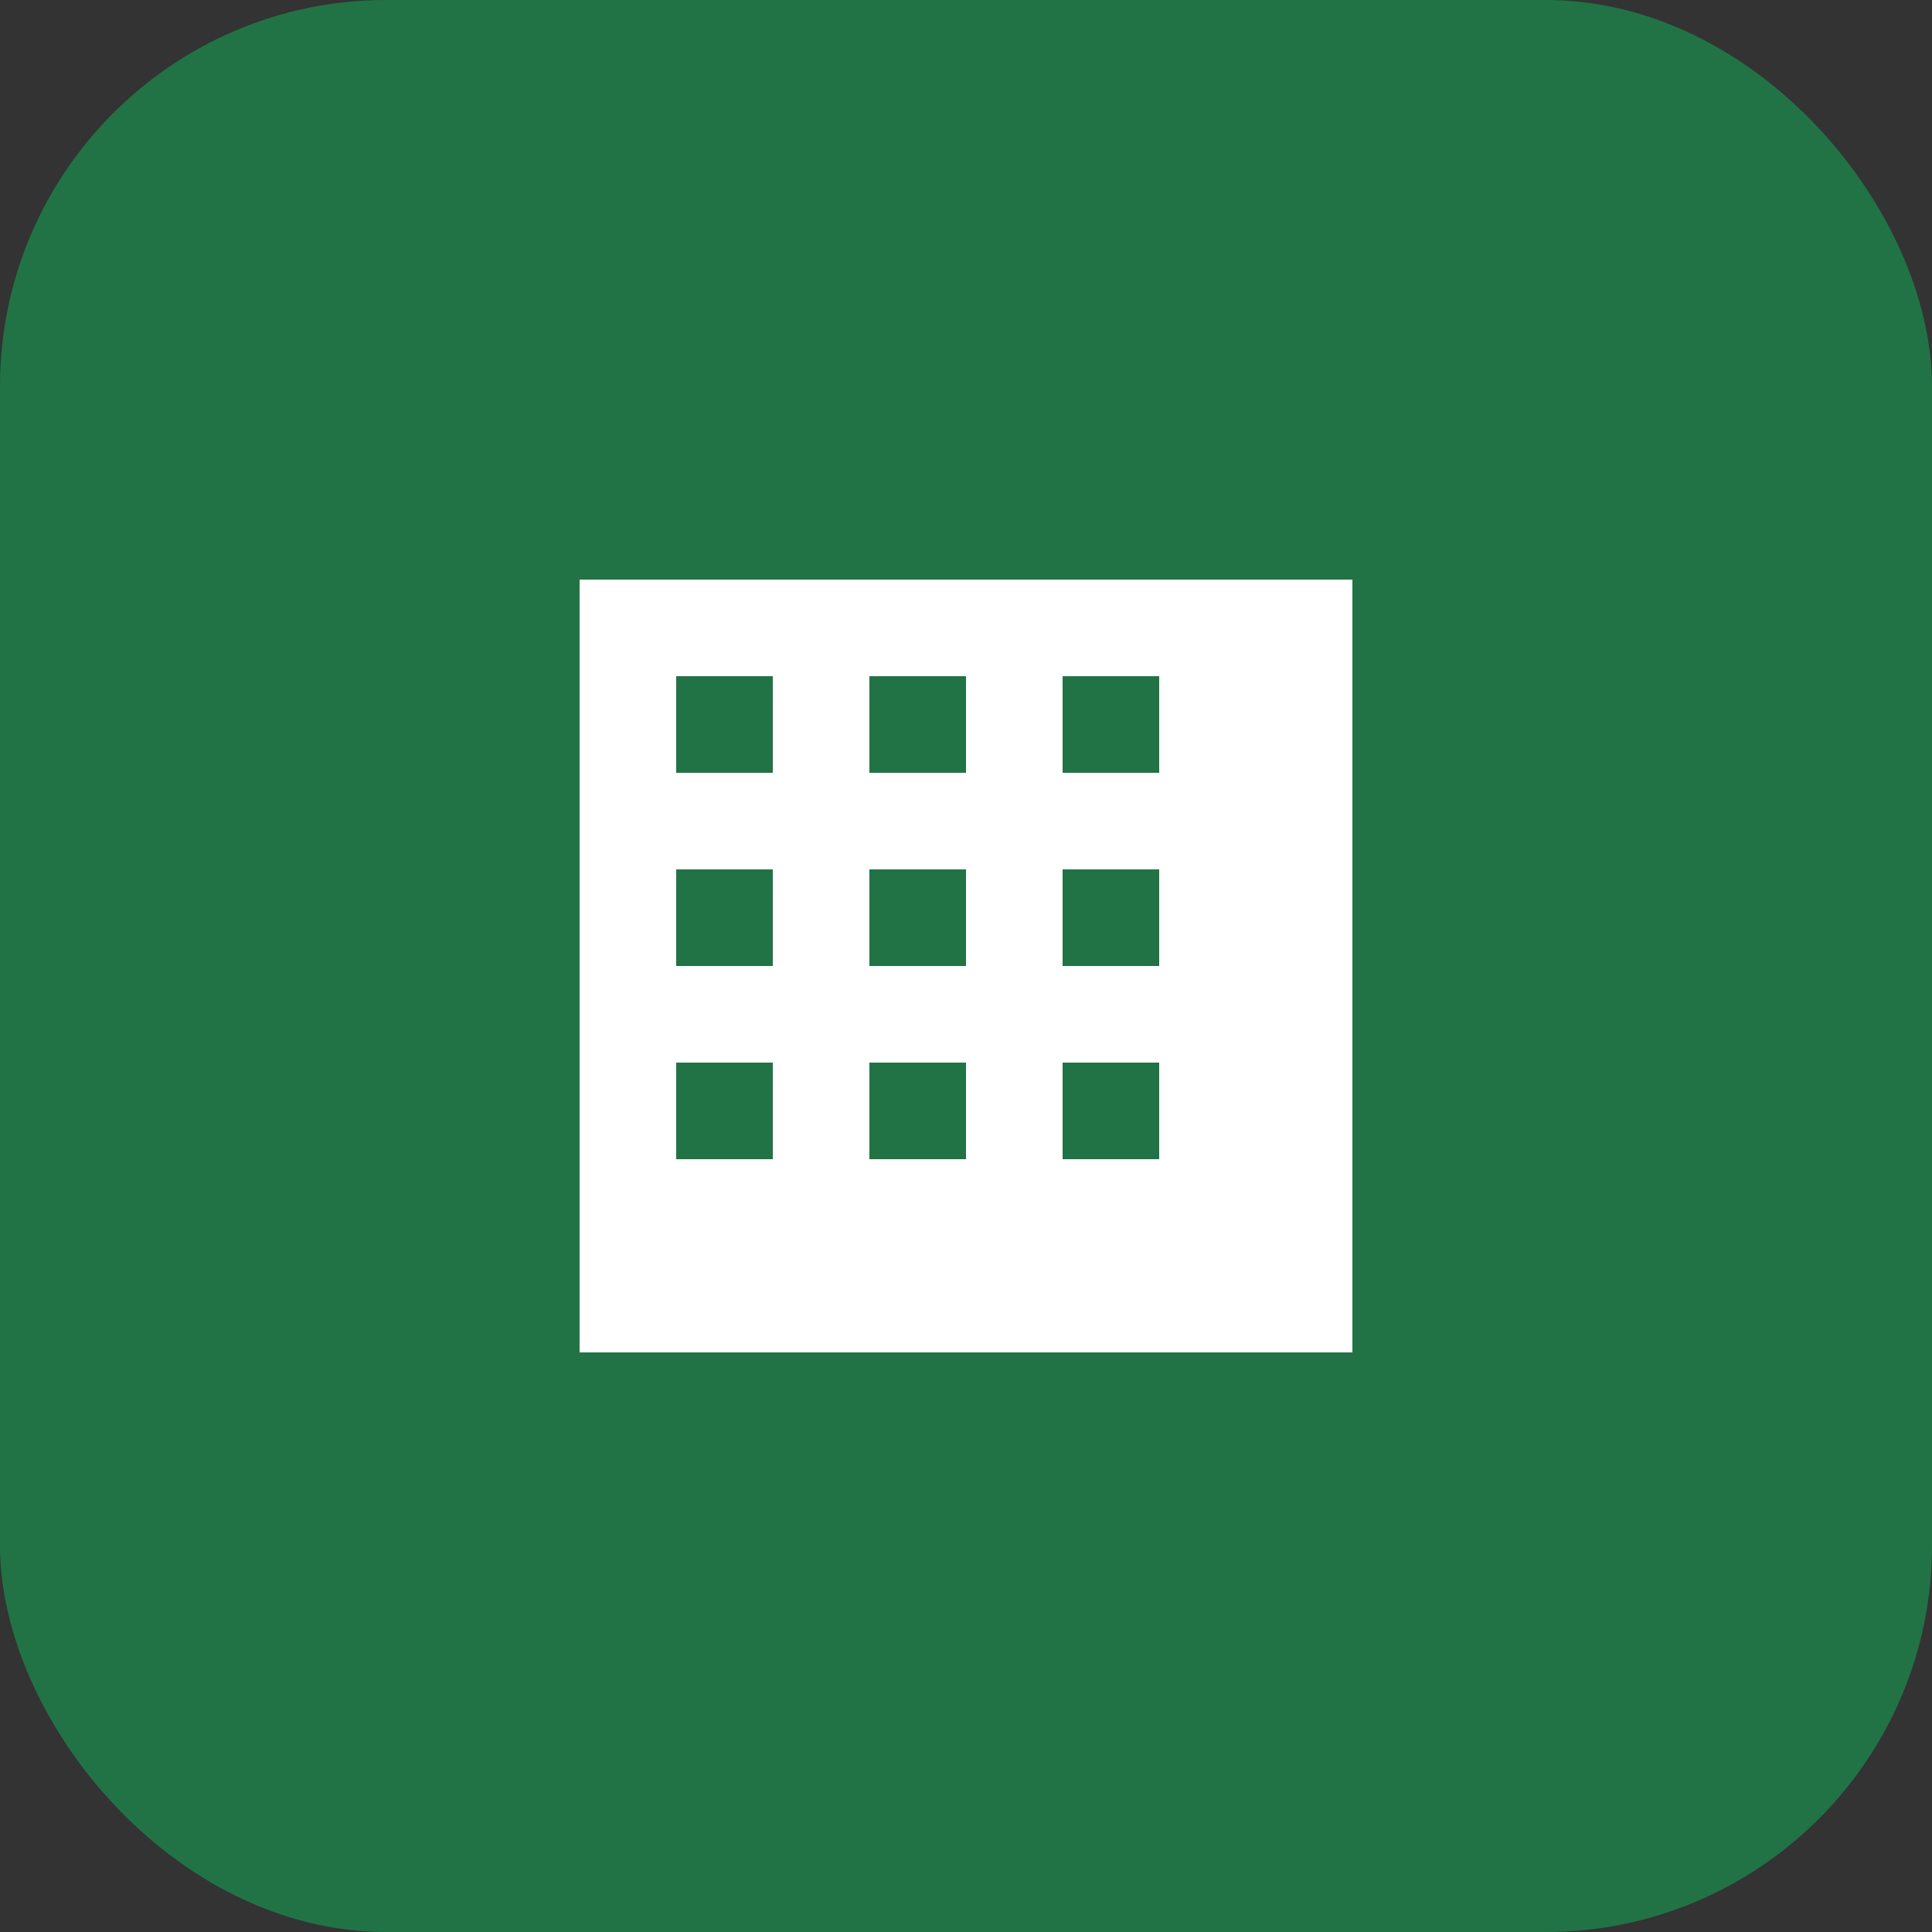 <?xml version="1.0" encoding="UTF-8"?>
<svg width="100" height="100" viewBox="0 0 100 100" fill="none" xmlns="http://www.w3.org/2000/svg">
  <rect x="0" y="0" width="100" height="100" fill="#333333" stroke="none"/>
  <rect width="100" height="100" rx="20" fill="#217346"/>
  <path d="M30 30V70H70V30H30ZM40 60H35V55H40V60ZM40 50H35V45H40V50ZM40 40H35V35H40V40ZM50 60H45V55H50V60ZM50 50H45V45H50V50ZM50 40H45V35H50V40ZM60 60H55V55H60V60ZM60 50H55V45H60V50ZM60 40H55V35H60V40Z" fill="white"/>
</svg> 